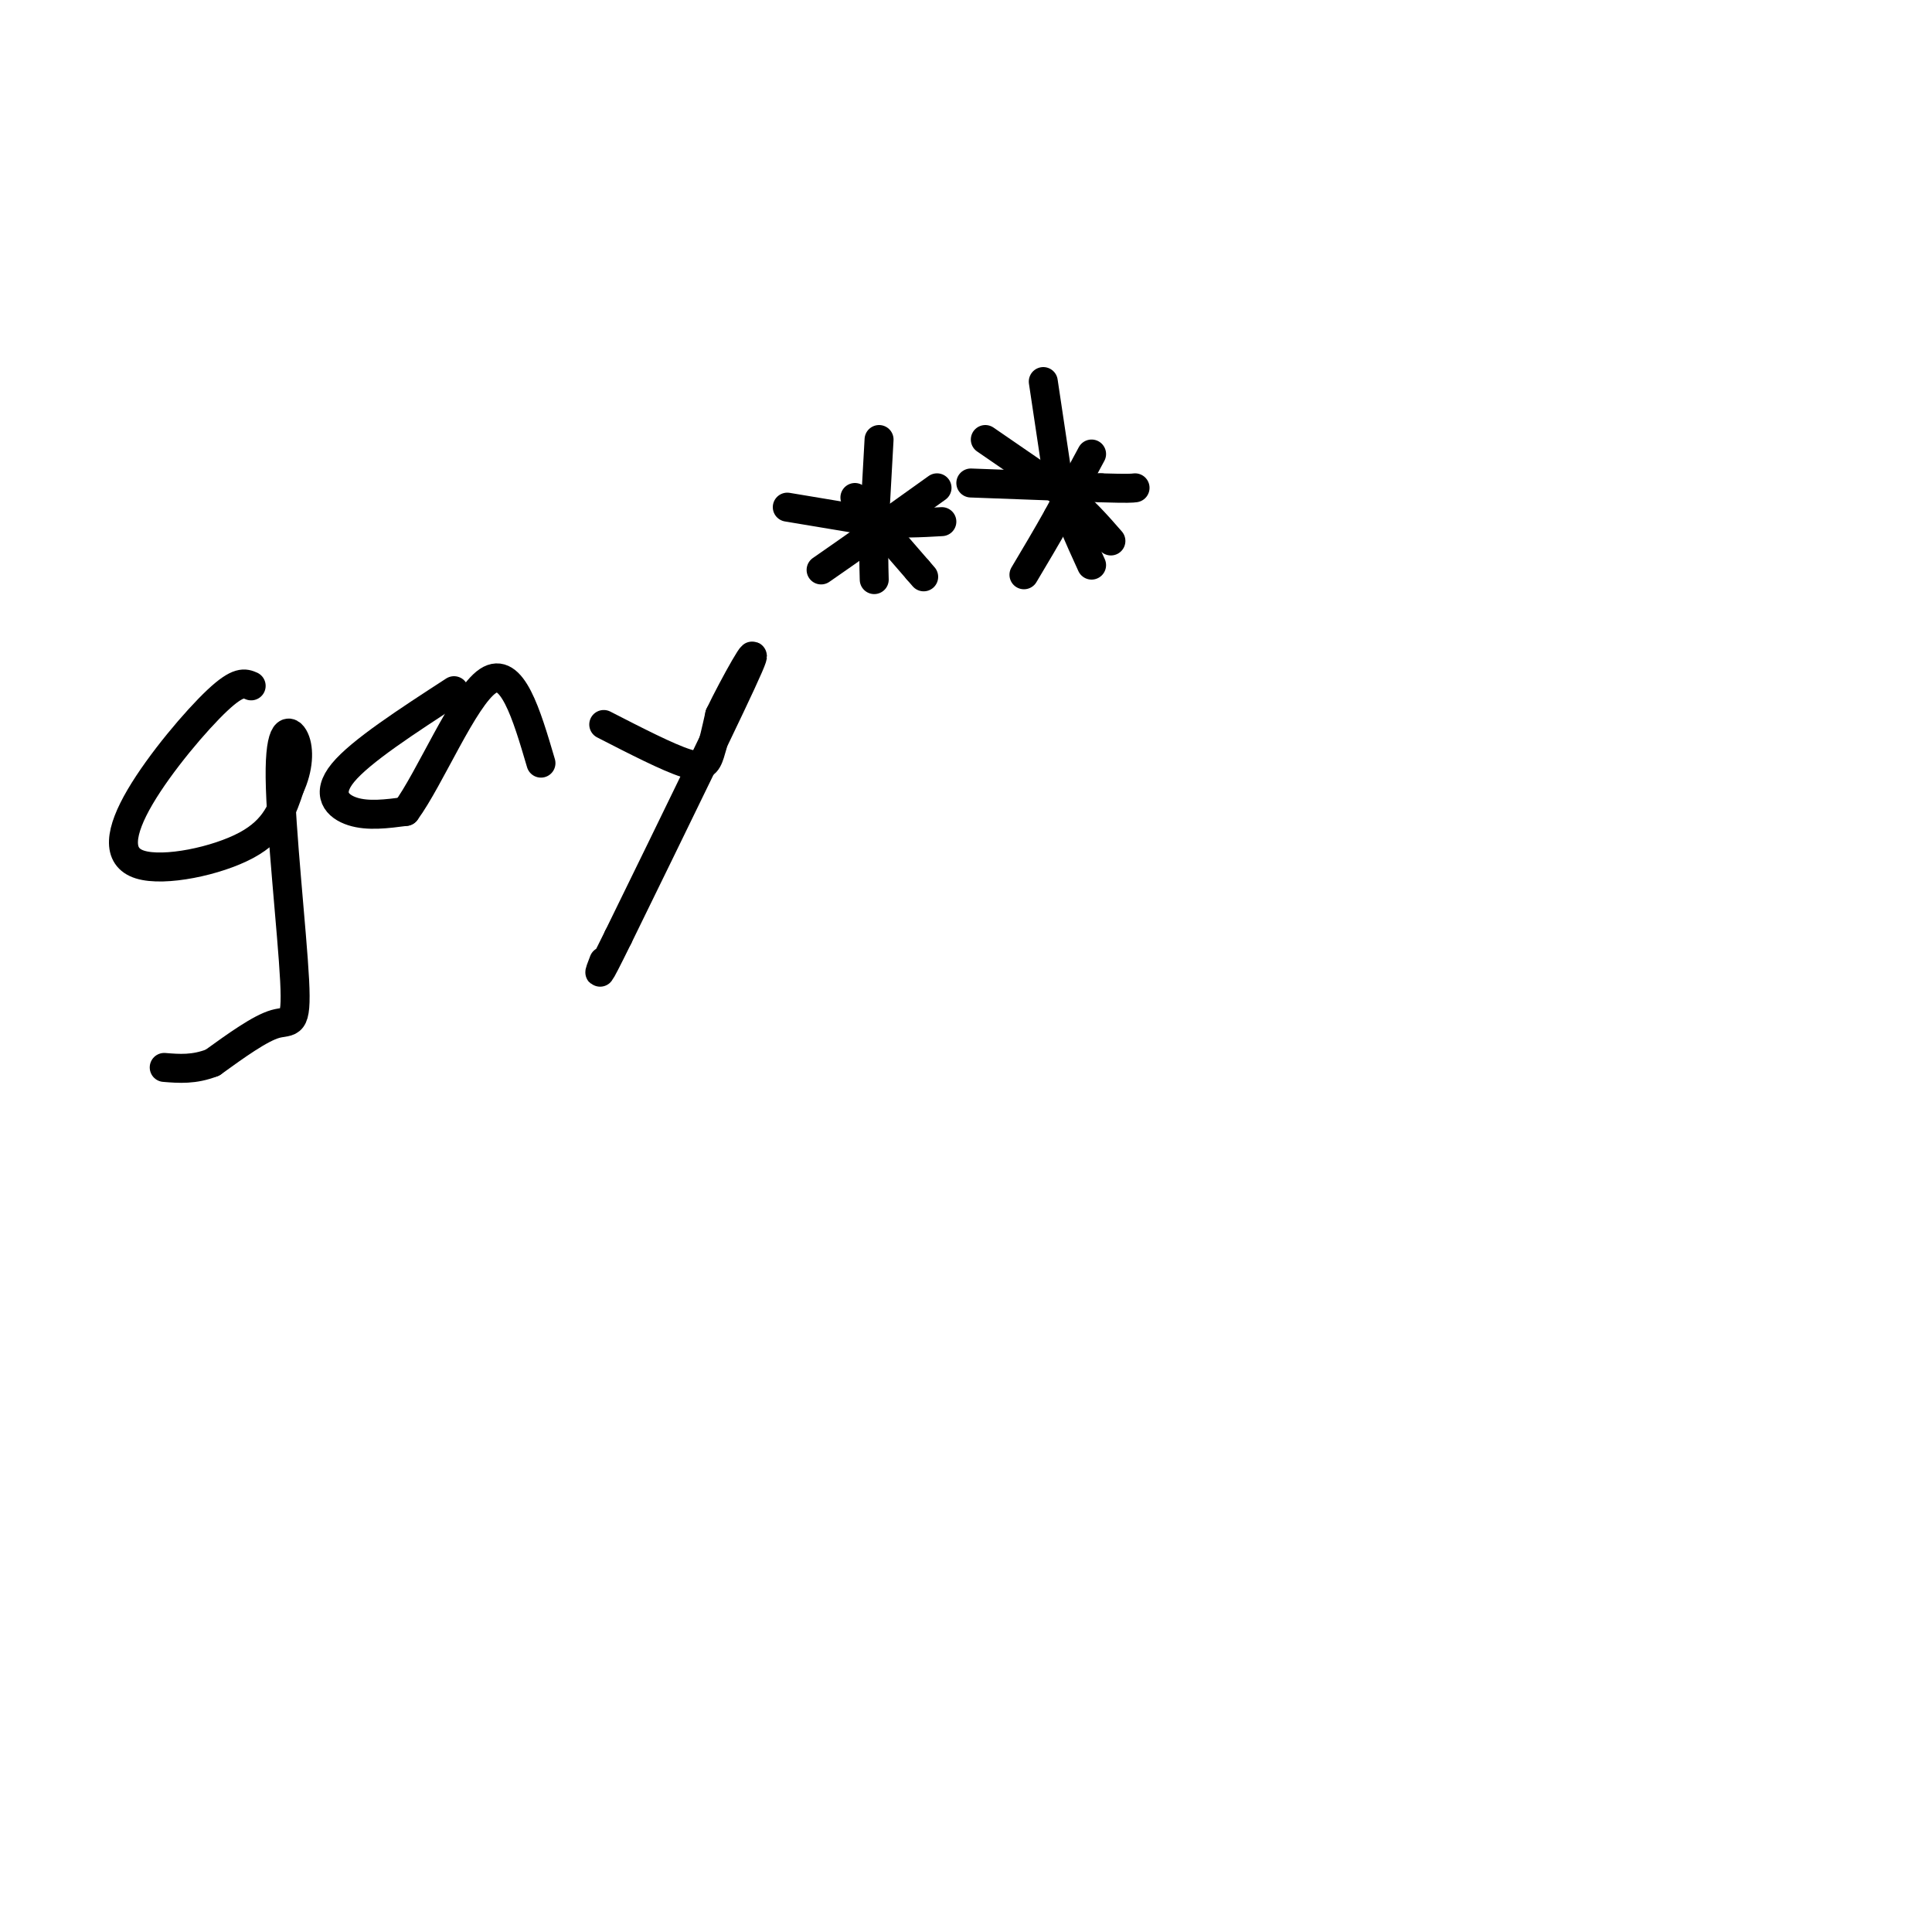 <svg viewBox='0 0 400 400' version='1.1' xmlns='http://www.w3.org/2000/svg' xmlns:xlink='http://www.w3.org/1999/xlink'><g fill='none' stroke='rgb(0,0,0)' stroke-width='6' stroke-linecap='round' stroke-linejoin='round'><path d='M52,142c-1.308,-0.560 -2.616,-1.120 -7,3c-4.384,4.120 -11.845,12.919 -16,20c-4.155,7.081 -5.003,12.445 0,14c5.003,1.555 15.858,-0.699 22,-4c6.142,-3.301 7.571,-7.651 9,-12'/><path d='M60,163c1.856,-3.956 1.994,-7.847 1,-10c-0.994,-2.153 -3.122,-2.567 -3,8c0.122,10.567 2.494,32.114 3,42c0.506,9.886 -0.856,8.110 -4,9c-3.144,0.890 -8.072,4.445 -13,8'/><path d='M44,220c-3.833,1.500 -6.917,1.250 -10,1'/><path d='M94,143c-9.689,6.289 -19.378,12.578 -23,17c-3.622,4.422 -1.178,6.978 2,8c3.178,1.022 7.089,0.511 11,0'/><path d='M84,168c5.000,-6.756 12.000,-23.644 17,-27c5.000,-3.356 8.000,6.822 11,17'/><path d='M125,150c6.667,3.422 13.333,6.844 17,8c3.667,1.156 4.333,0.044 5,-2c0.667,-2.044 1.333,-5.022 2,-8'/><path d='M149,148c2.844,-5.956 8.956,-16.844 6,-10c-2.956,6.844 -14.978,31.422 -27,56'/><path d='M128,194c-5.000,10.167 -4.000,7.583 -3,5'/><path d='M177,103c0.000,0.000 13.000,15.000 13,15'/><path d='M190,118c2.167,2.500 1.083,1.250 0,0'/><path d='M194,101c0.000,0.000 -14.000,10.000 -14,10'/><path d='M180,111c-4.000,2.833 -7.000,4.917 -10,7'/><path d='M182,91c0.000,0.000 -1.000,18.000 -1,18'/><path d='M181,109c-0.167,4.833 -0.083,7.917 0,11'/><path d='M163,105c0.000,0.000 18.000,3.000 18,3'/><path d='M181,108c5.333,0.500 9.667,0.250 14,0'/><path d='M226,94c0.000,0.000 -7.000,13.000 -7,13'/><path d='M219,107c-2.333,4.167 -4.667,8.083 -7,12'/><path d='M204,91c0.000,0.000 16.000,11.000 16,11'/><path d='M220,102c4.333,3.500 7.167,6.750 10,10'/><path d='M201,100c0.000,0.000 27.000,1.000 27,1'/><path d='M228,101c5.667,0.167 6.333,0.083 7,0'/><path d='M216,79c0.000,0.000 3.000,20.000 3,20'/><path d='M219,99c1.667,6.333 4.333,12.167 7,18'/></g>
</svg>